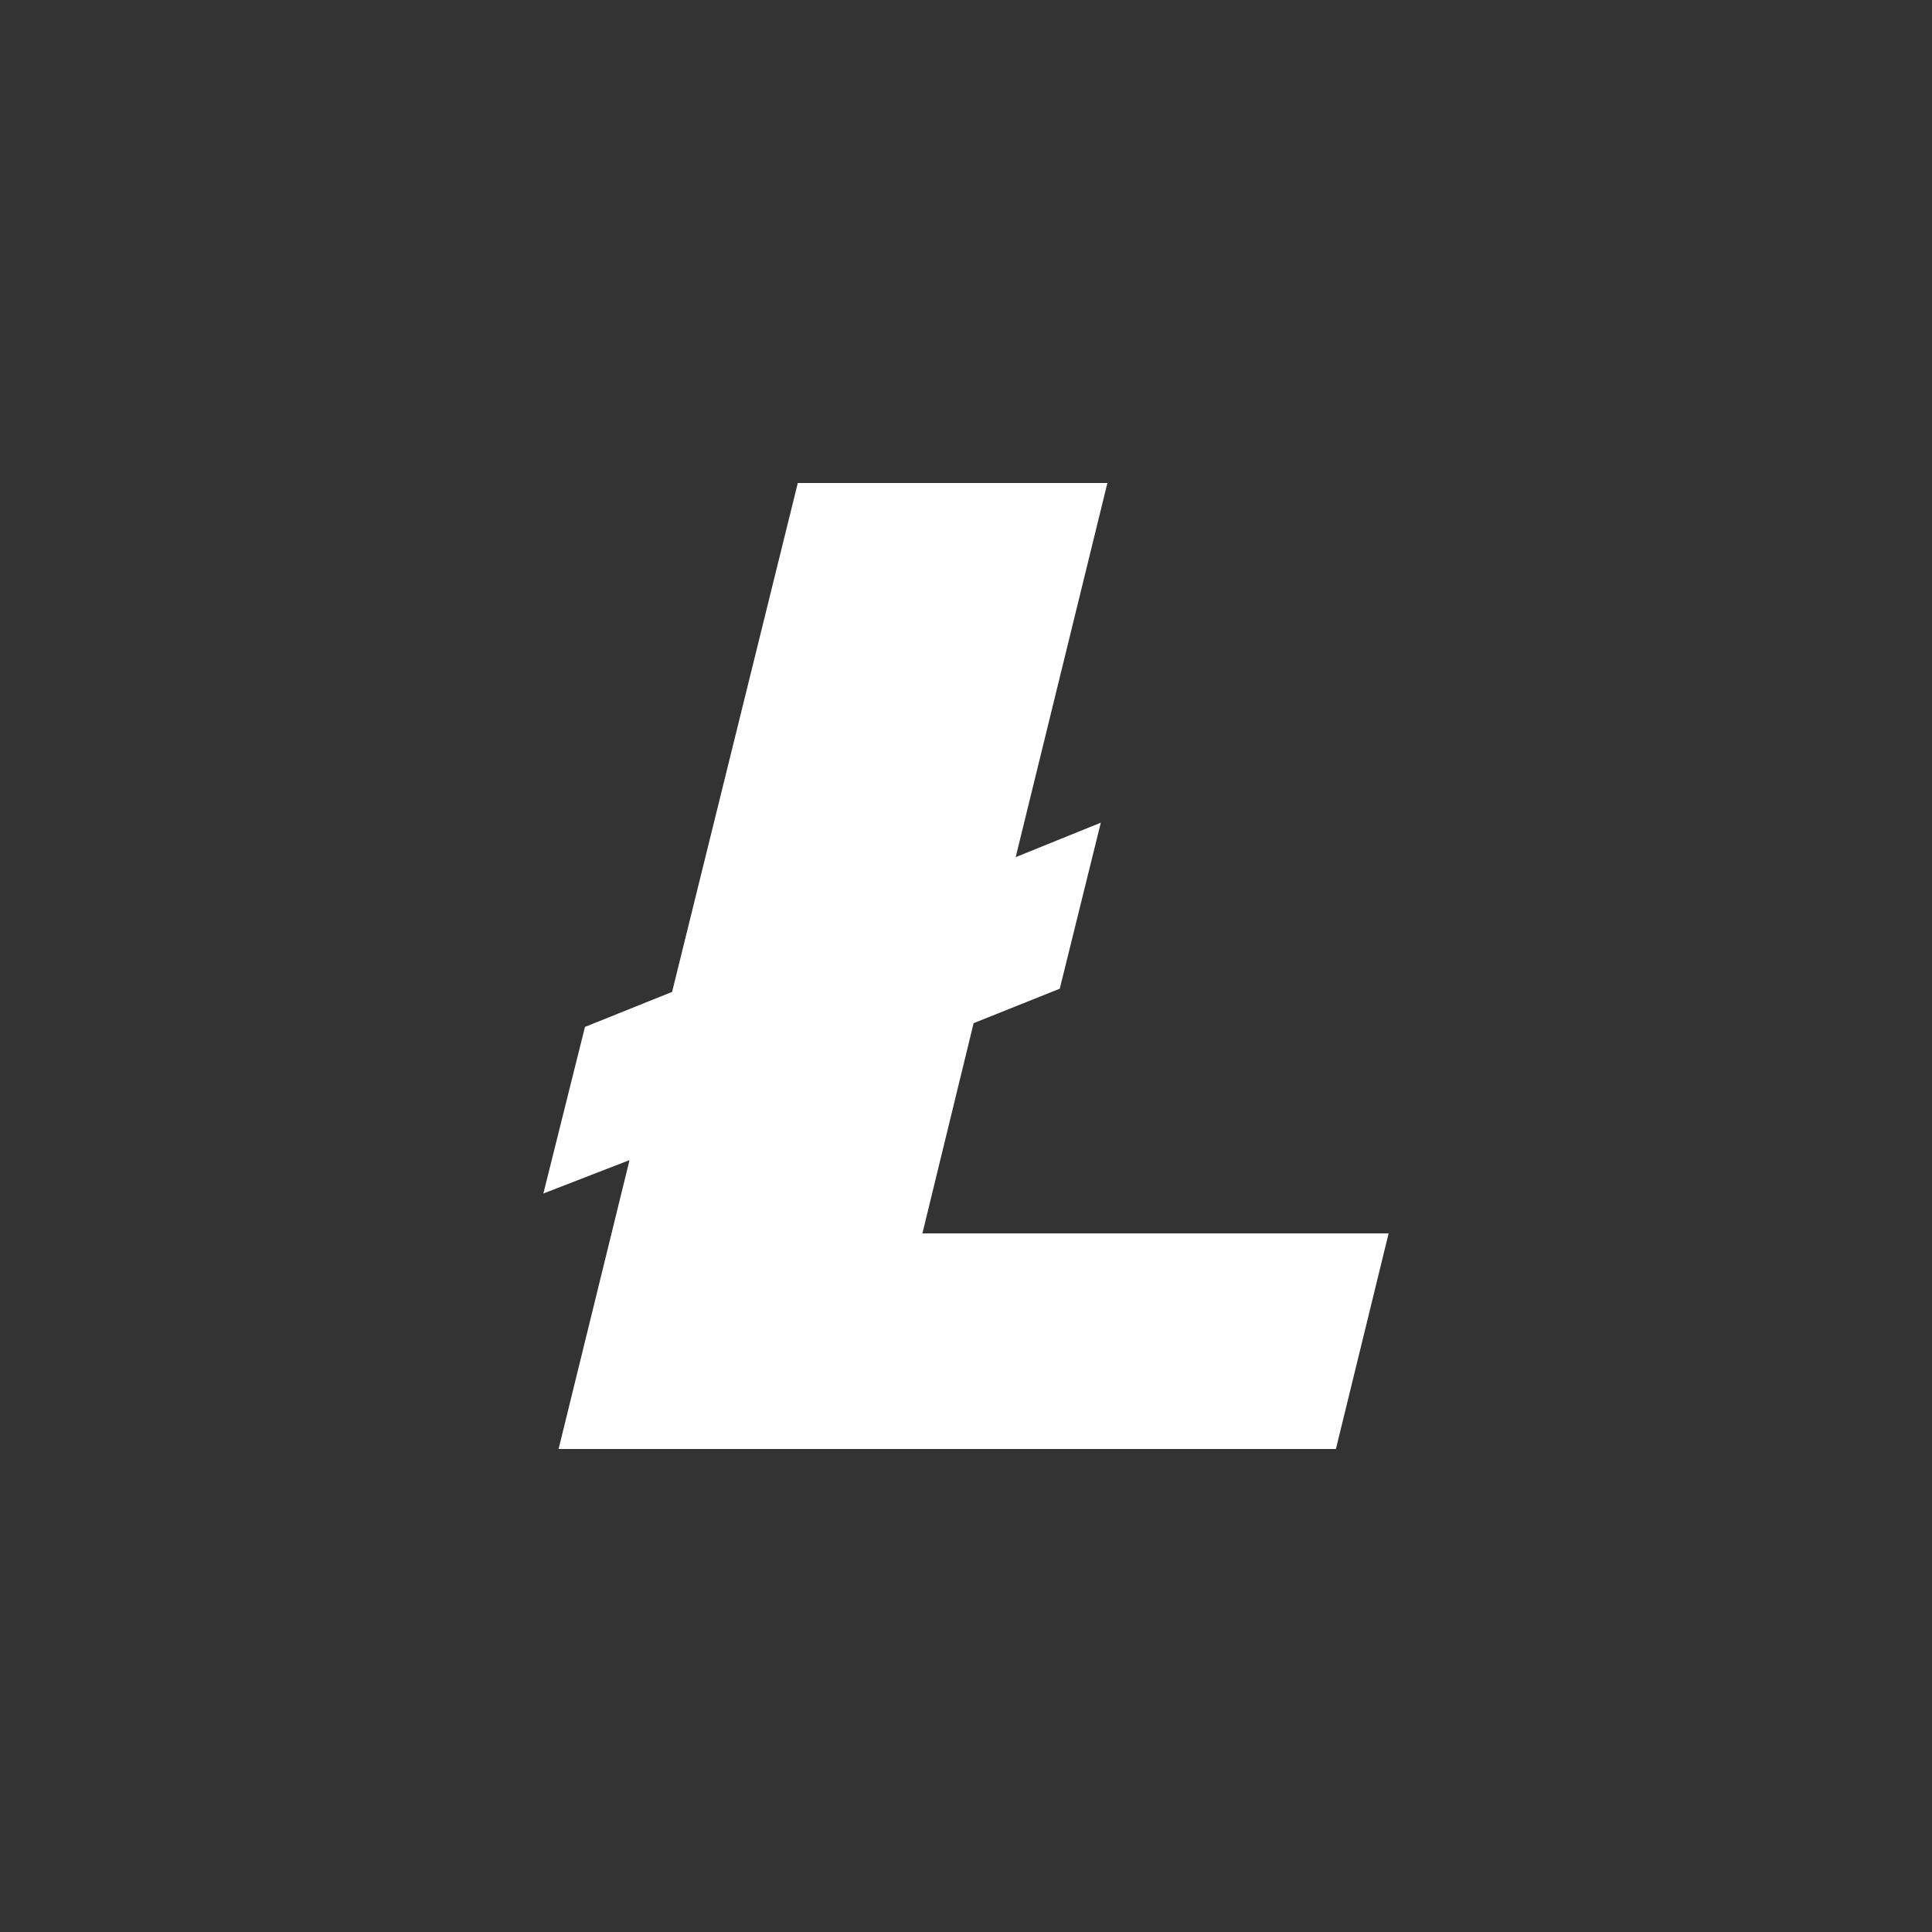 <?xml version="1.0" encoding="utf-8"?>
<!-- Generator: Adobe Illustrator 16.0.0, SVG Export Plug-In . SVG Version: 6.00 Build 0)  -->
<!DOCTYPE svg PUBLIC "-//W3C//DTD SVG 1.1//EN" "http://www.w3.org/Graphics/SVG/1.1/DTD/svg11.dtd">
<svg version="1.1" id="Layer_1" xmlns="http://www.w3.org/2000/svg" xmlns:xlink="http://www.w3.org/1999/xlink" x="0px" y="0px"
	 width="32px" height="32px" viewBox="0 0 32 32" enable-background="new 0 0 32 32" xml:space="preserve">
<rect x="0" y="0" width="32" height="32" fill="#333333" stroke="none"/>
<path fill="#FFFFFF" d="M10.427,19.215L9.252,24h12.875L23,20.429h-7.722l0.848-3.482l1.427-0.571l0.68-2.75l-1.41,0.571L18.342,8
	h-5.128l-2.082,8.429l-1.443,0.58L9,19.768L10.427,19.215z"/>
</svg>
